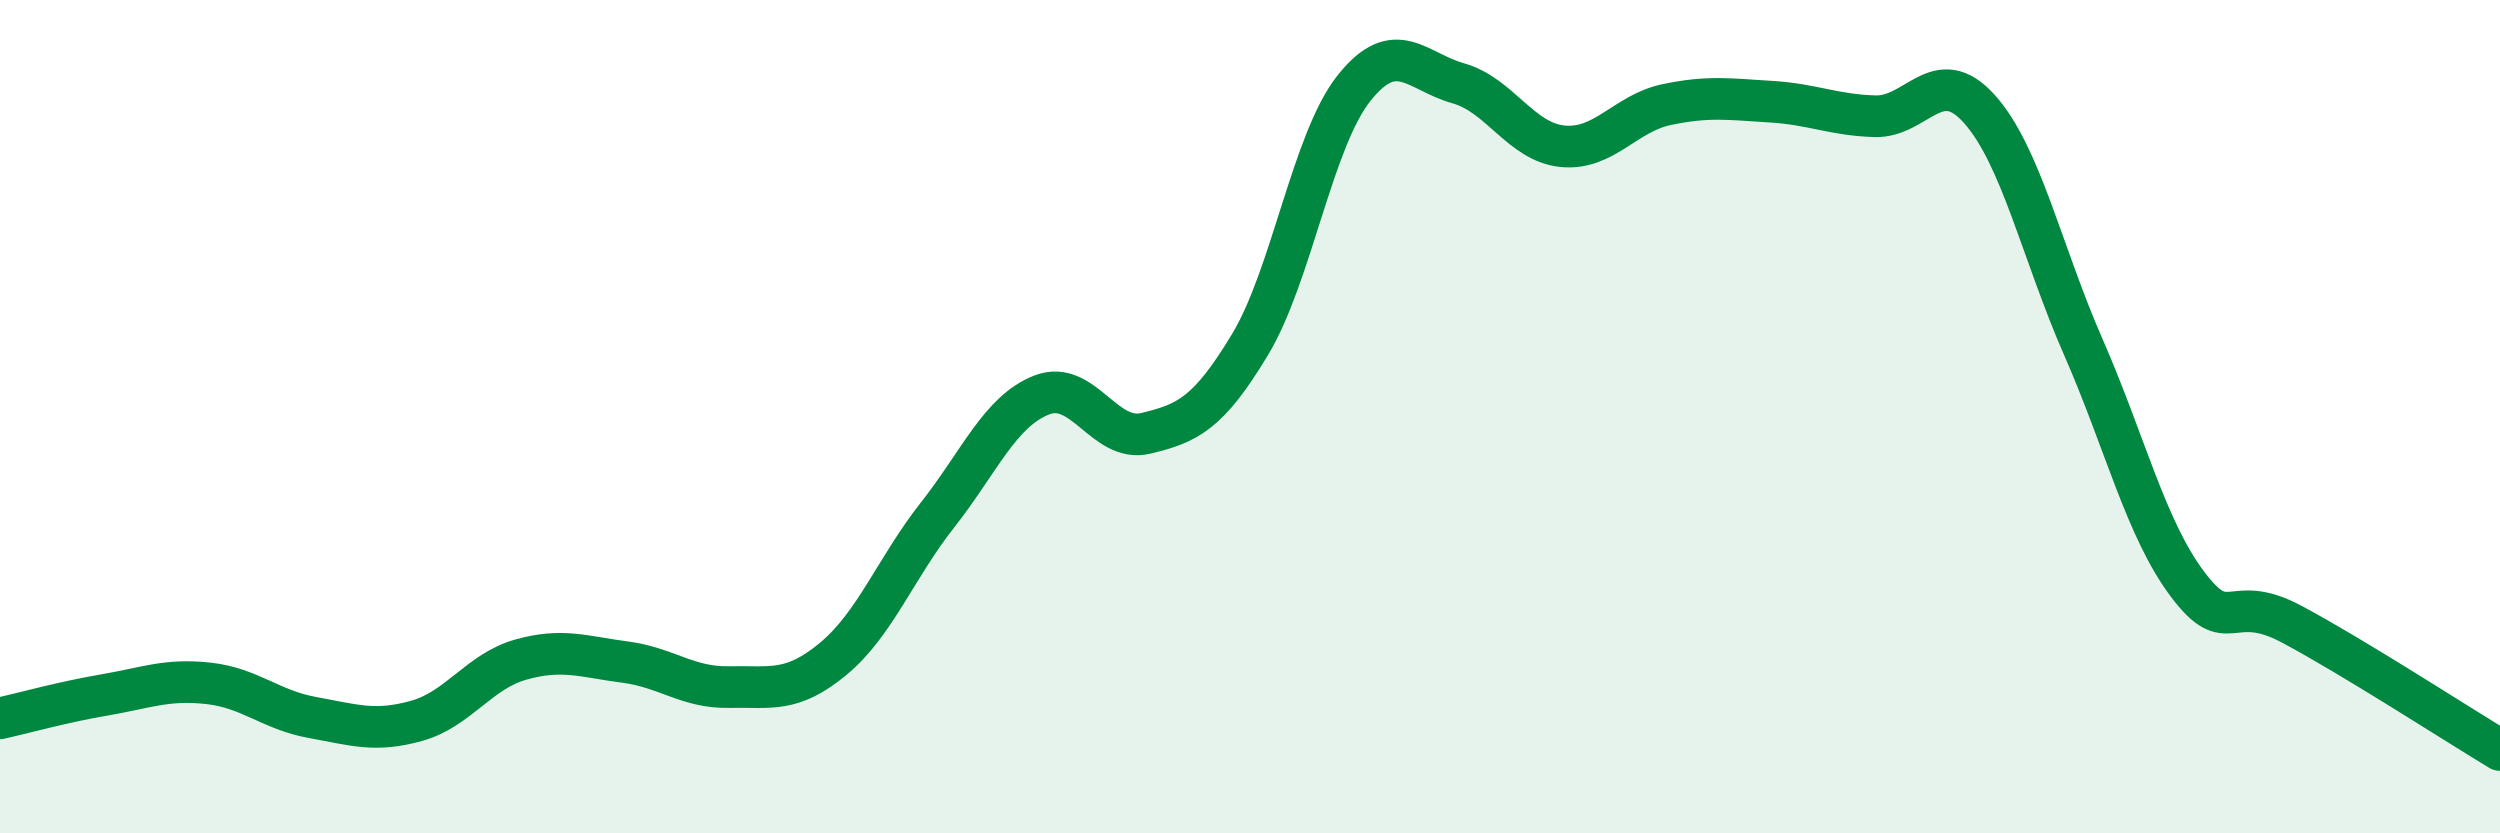 
    <svg width="60" height="20" viewBox="0 0 60 20" xmlns="http://www.w3.org/2000/svg">
      <path
        d="M 0,17.24 C 0.5,17.13 1.5,16.85 2.5,16.68 C 3.5,16.51 4,16.29 5,16.4 C 6,16.51 6.5,17.04 7.5,17.22 C 8.5,17.4 9,17.58 10,17.3 C 11,17.02 11.5,16.11 12.5,15.83 C 13.5,15.55 14,15.76 15,15.89 C 16,16.02 16.5,16.51 17.5,16.49 C 18.5,16.47 19,16.64 20,15.81 C 21,14.98 21.5,13.63 22.5,12.36 C 23.5,11.09 24,9.87 25,9.48 C 26,9.09 26.5,10.64 27.5,10.4 C 28.5,10.16 29,9.93 30,8.27 C 31,6.61 31.5,3.36 32.5,2.11 C 33.5,0.86 34,1.72 35,2 C 36,2.28 36.5,3.41 37.5,3.51 C 38.5,3.61 39,2.72 40,2.51 C 41,2.3 41.5,2.38 42.5,2.44 C 43.5,2.5 44,2.76 45,2.79 C 46,2.82 46.5,1.5 47.5,2.61 C 48.5,3.72 49,6.05 50,8.33 C 51,10.61 51.5,12.69 52.5,14.02 C 53.5,15.35 53.5,14.18 55,14.98 C 56.5,15.78 59,17.4 60,18L60 20L0 20Z"
        fill="#008740"
        opacity="0.1"
        stroke-linecap="round"
        stroke-linejoin="round"
      />
      <path
        d="M 0,17.24 C 0.5,17.13 1.5,16.85 2.5,16.68 C 3.5,16.51 4,16.29 5,16.4 C 6,16.51 6.5,17.04 7.5,17.22 C 8.5,17.4 9,17.58 10,17.3 C 11,17.02 11.5,16.11 12.5,15.83 C 13.5,15.55 14,15.76 15,15.89 C 16,16.02 16.5,16.51 17.5,16.49 C 18.5,16.47 19,16.64 20,15.81 C 21,14.98 21.5,13.63 22.5,12.36 C 23.5,11.09 24,9.87 25,9.48 C 26,9.09 26.5,10.64 27.5,10.4 C 28.5,10.16 29,9.93 30,8.27 C 31,6.61 31.5,3.36 32.5,2.11 C 33.5,0.86 34,1.72 35,2 C 36,2.28 36.5,3.41 37.5,3.51 C 38.5,3.61 39,2.72 40,2.51 C 41,2.3 41.5,2.38 42.5,2.44 C 43.5,2.5 44,2.76 45,2.79 C 46,2.82 46.5,1.5 47.5,2.61 C 48.5,3.72 49,6.05 50,8.33 C 51,10.61 51.5,12.69 52.5,14.02 C 53.5,15.35 53.5,14.18 55,14.98 C 56.5,15.78 59,17.4 60,18"
        stroke="#008740"
        stroke-width="1"
        fill="none"
        stroke-linecap="round"
        stroke-linejoin="round"
      />
    </svg>
  